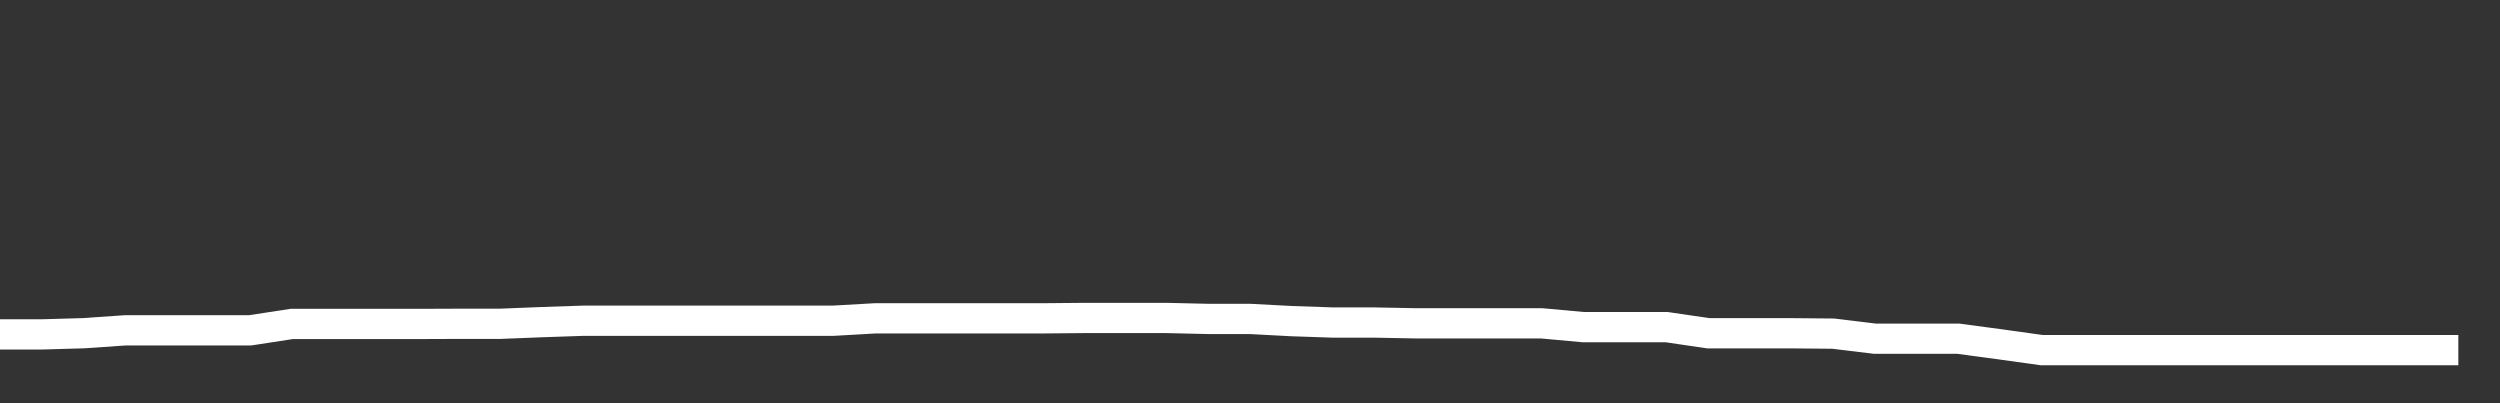 <svg xmlns="http://www.w3.org/2000/svg" width="248" height="40" viewBox="0 0 248 40" shape-rendering="auto"><rect x="0" y="0" width="248" height="40" fill="#333333" stroke="none"/><polyline points="0, 33.173 4.133, 33.173 8.267, 33.055 12.4, 32.771 16.533, 32.771 20.667, 32.771 24.8, 32.771 28.933, 32.136 33.067, 32.136 37.2, 32.136 41.333, 32.136 45.467, 32.121 49.6, 32.121 53.733, 31.957 57.867, 31.816 62, 31.816 66.133, 31.816 70.267, 31.816 74.4, 31.816 78.533, 31.816 82.667, 31.816 86.8, 31.58 90.933, 31.58 95.067, 31.58 99.2, 31.58 103.333, 31.58 107.467, 31.543 111.6, 31.543 115.733, 31.543 119.867, 31.638 124, 31.638 128.133, 31.856 132.267, 31.997 136.4, 31.997 140.533, 32.075 144.667, 32.075 148.8, 32.075 152.933, 32.075 157.067, 32.452 161.2, 32.452 165.333, 32.452 169.467, 33.06 173.6, 33.06 177.733, 33.06 181.867, 33.097 186, 33.6 190.133, 33.6 194.267, 33.6 198.4, 34.155 202.533, 34.732 206.667, 34.732 210.8, 34.732 214.933, 34.732 219.067, 34.732 223.2, 34.732 227.333, 34.732 231.467, 34.732 235.6, 34.732 239.733, 34.732 243.867, 34.732 248" stroke="#fff" stroke-width="3" stroke-opacity="1" fill="none" fill-opacity="0"></polyline></svg>